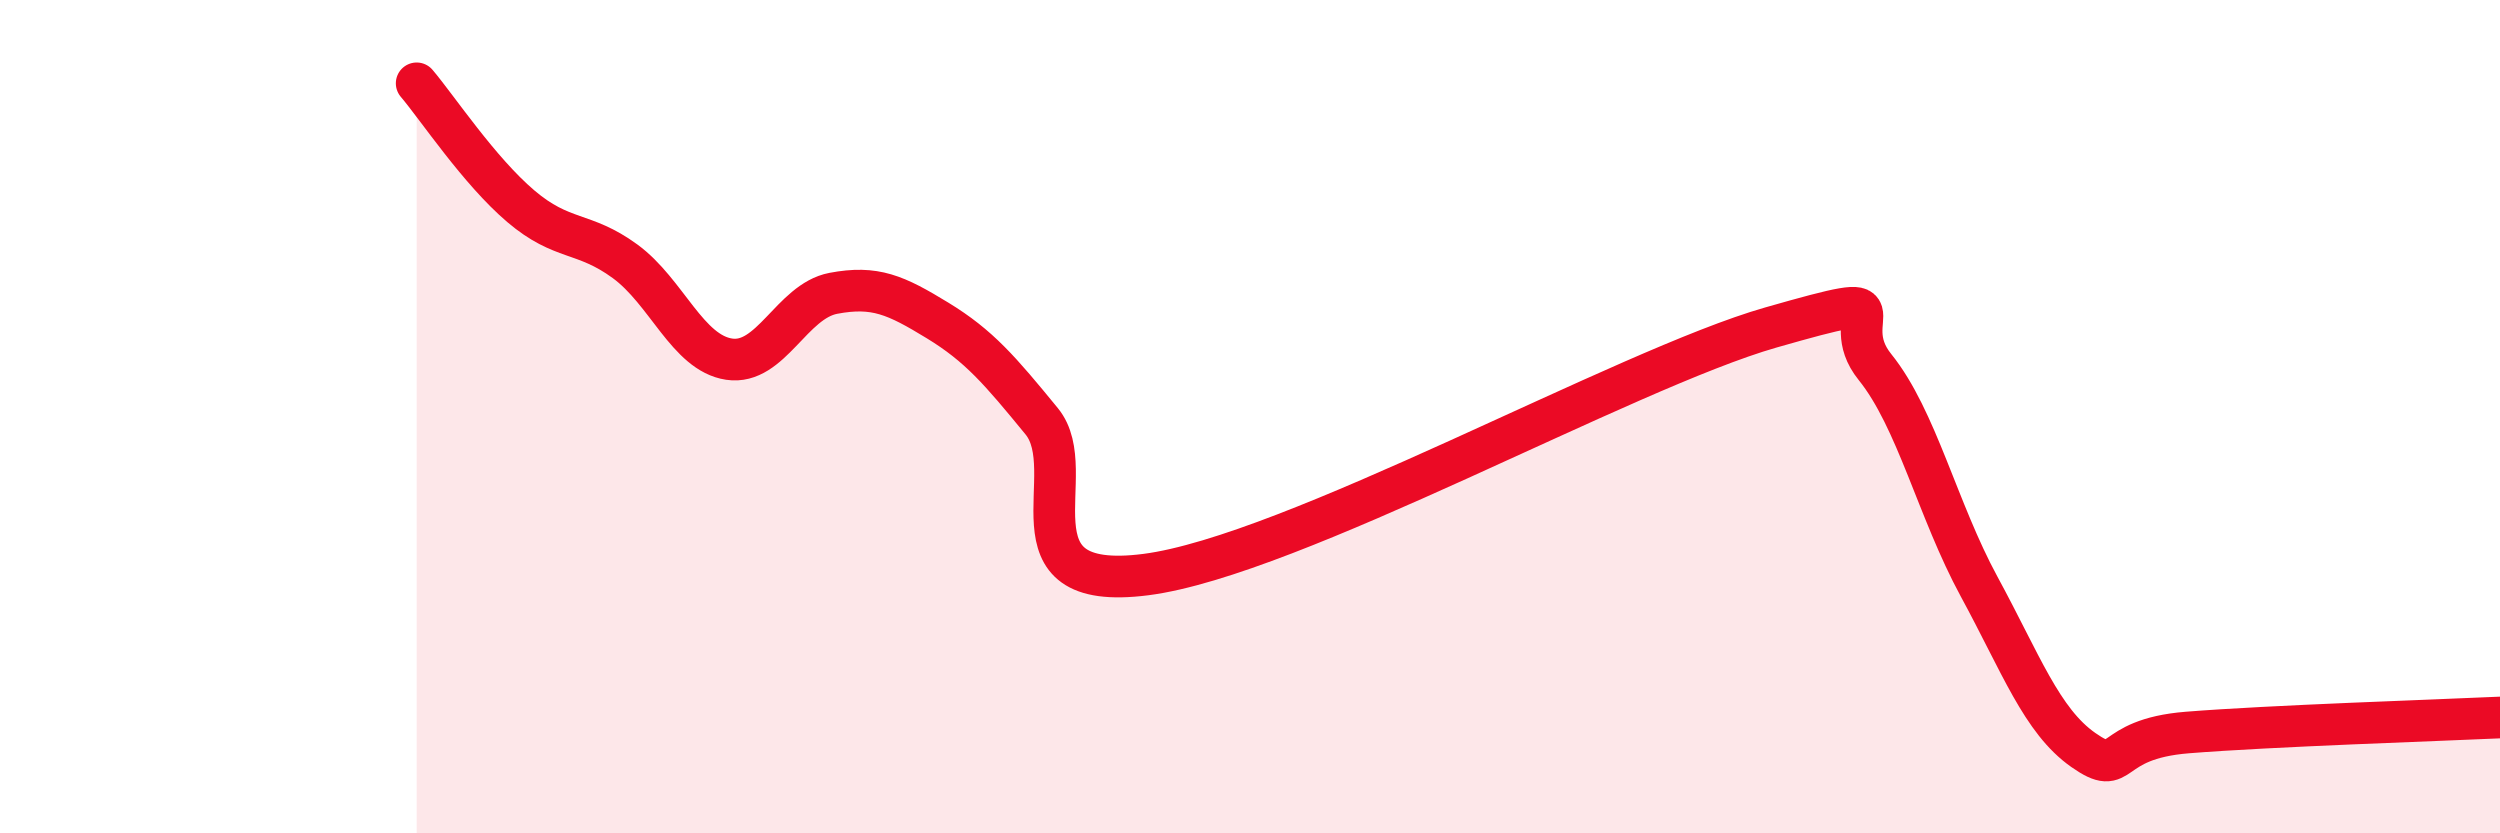 
    <svg width="60" height="20" viewBox="0 0 60 20" xmlns="http://www.w3.org/2000/svg">
      <path
        d="M 10,2 C 10.5,2.59 11.5,4.1 12.5,4.95 C 13.5,5.8 14,5.54 15,6.27 C 16,7 16.5,8.47 17.5,8.62 C 18.5,8.77 19,7.23 20,7.04 C 21,6.85 21.5,7.08 22.5,7.69 C 23.5,8.3 24,8.89 25,10.11 C 26,11.33 24,14.24 27.5,13.79 C 31,13.34 39,8.86 42.5,7.86 C 46,6.86 44,7.57 45,8.81 C 46,10.05 46.5,12.24 47.5,14.08 C 48.5,15.92 49,17.3 50,18 C 51,18.7 50.5,17.74 52.5,17.58 C 54.5,17.42 58.5,17.29 60,17.22L60 20L10 20Z"
        fill="#EB0A25"
        opacity="0.1"
        stroke-linecap="round"
        stroke-linejoin="round"
      />
      <path
        d="M 10,2 C 10.5,2.59 11.5,4.1 12.5,4.95 C 13.5,5.8 14,5.54 15,6.27 C 16,7 16.5,8.47 17.5,8.62 C 18.5,8.77 19,7.23 20,7.04 C 21,6.85 21.5,7.08 22.5,7.69 C 23.5,8.3 24,8.89 25,10.11 C 26,11.33 24,14.24 27.5,13.79 C 31,13.34 39,8.86 42.5,7.86 C 46,6.86 44,7.57 45,8.81 C 46,10.05 46.5,12.24 47.5,14.08 C 48.5,15.92 49,17.3 50,18 C 51,18.7 50.5,17.74 52.5,17.58 C 54.5,17.42 58.5,17.29 60,17.22"
        stroke="#EB0A25"
        stroke-width="1"
        fill="none"
        stroke-linecap="round"
        stroke-linejoin="round"
      />
    </svg>
  
